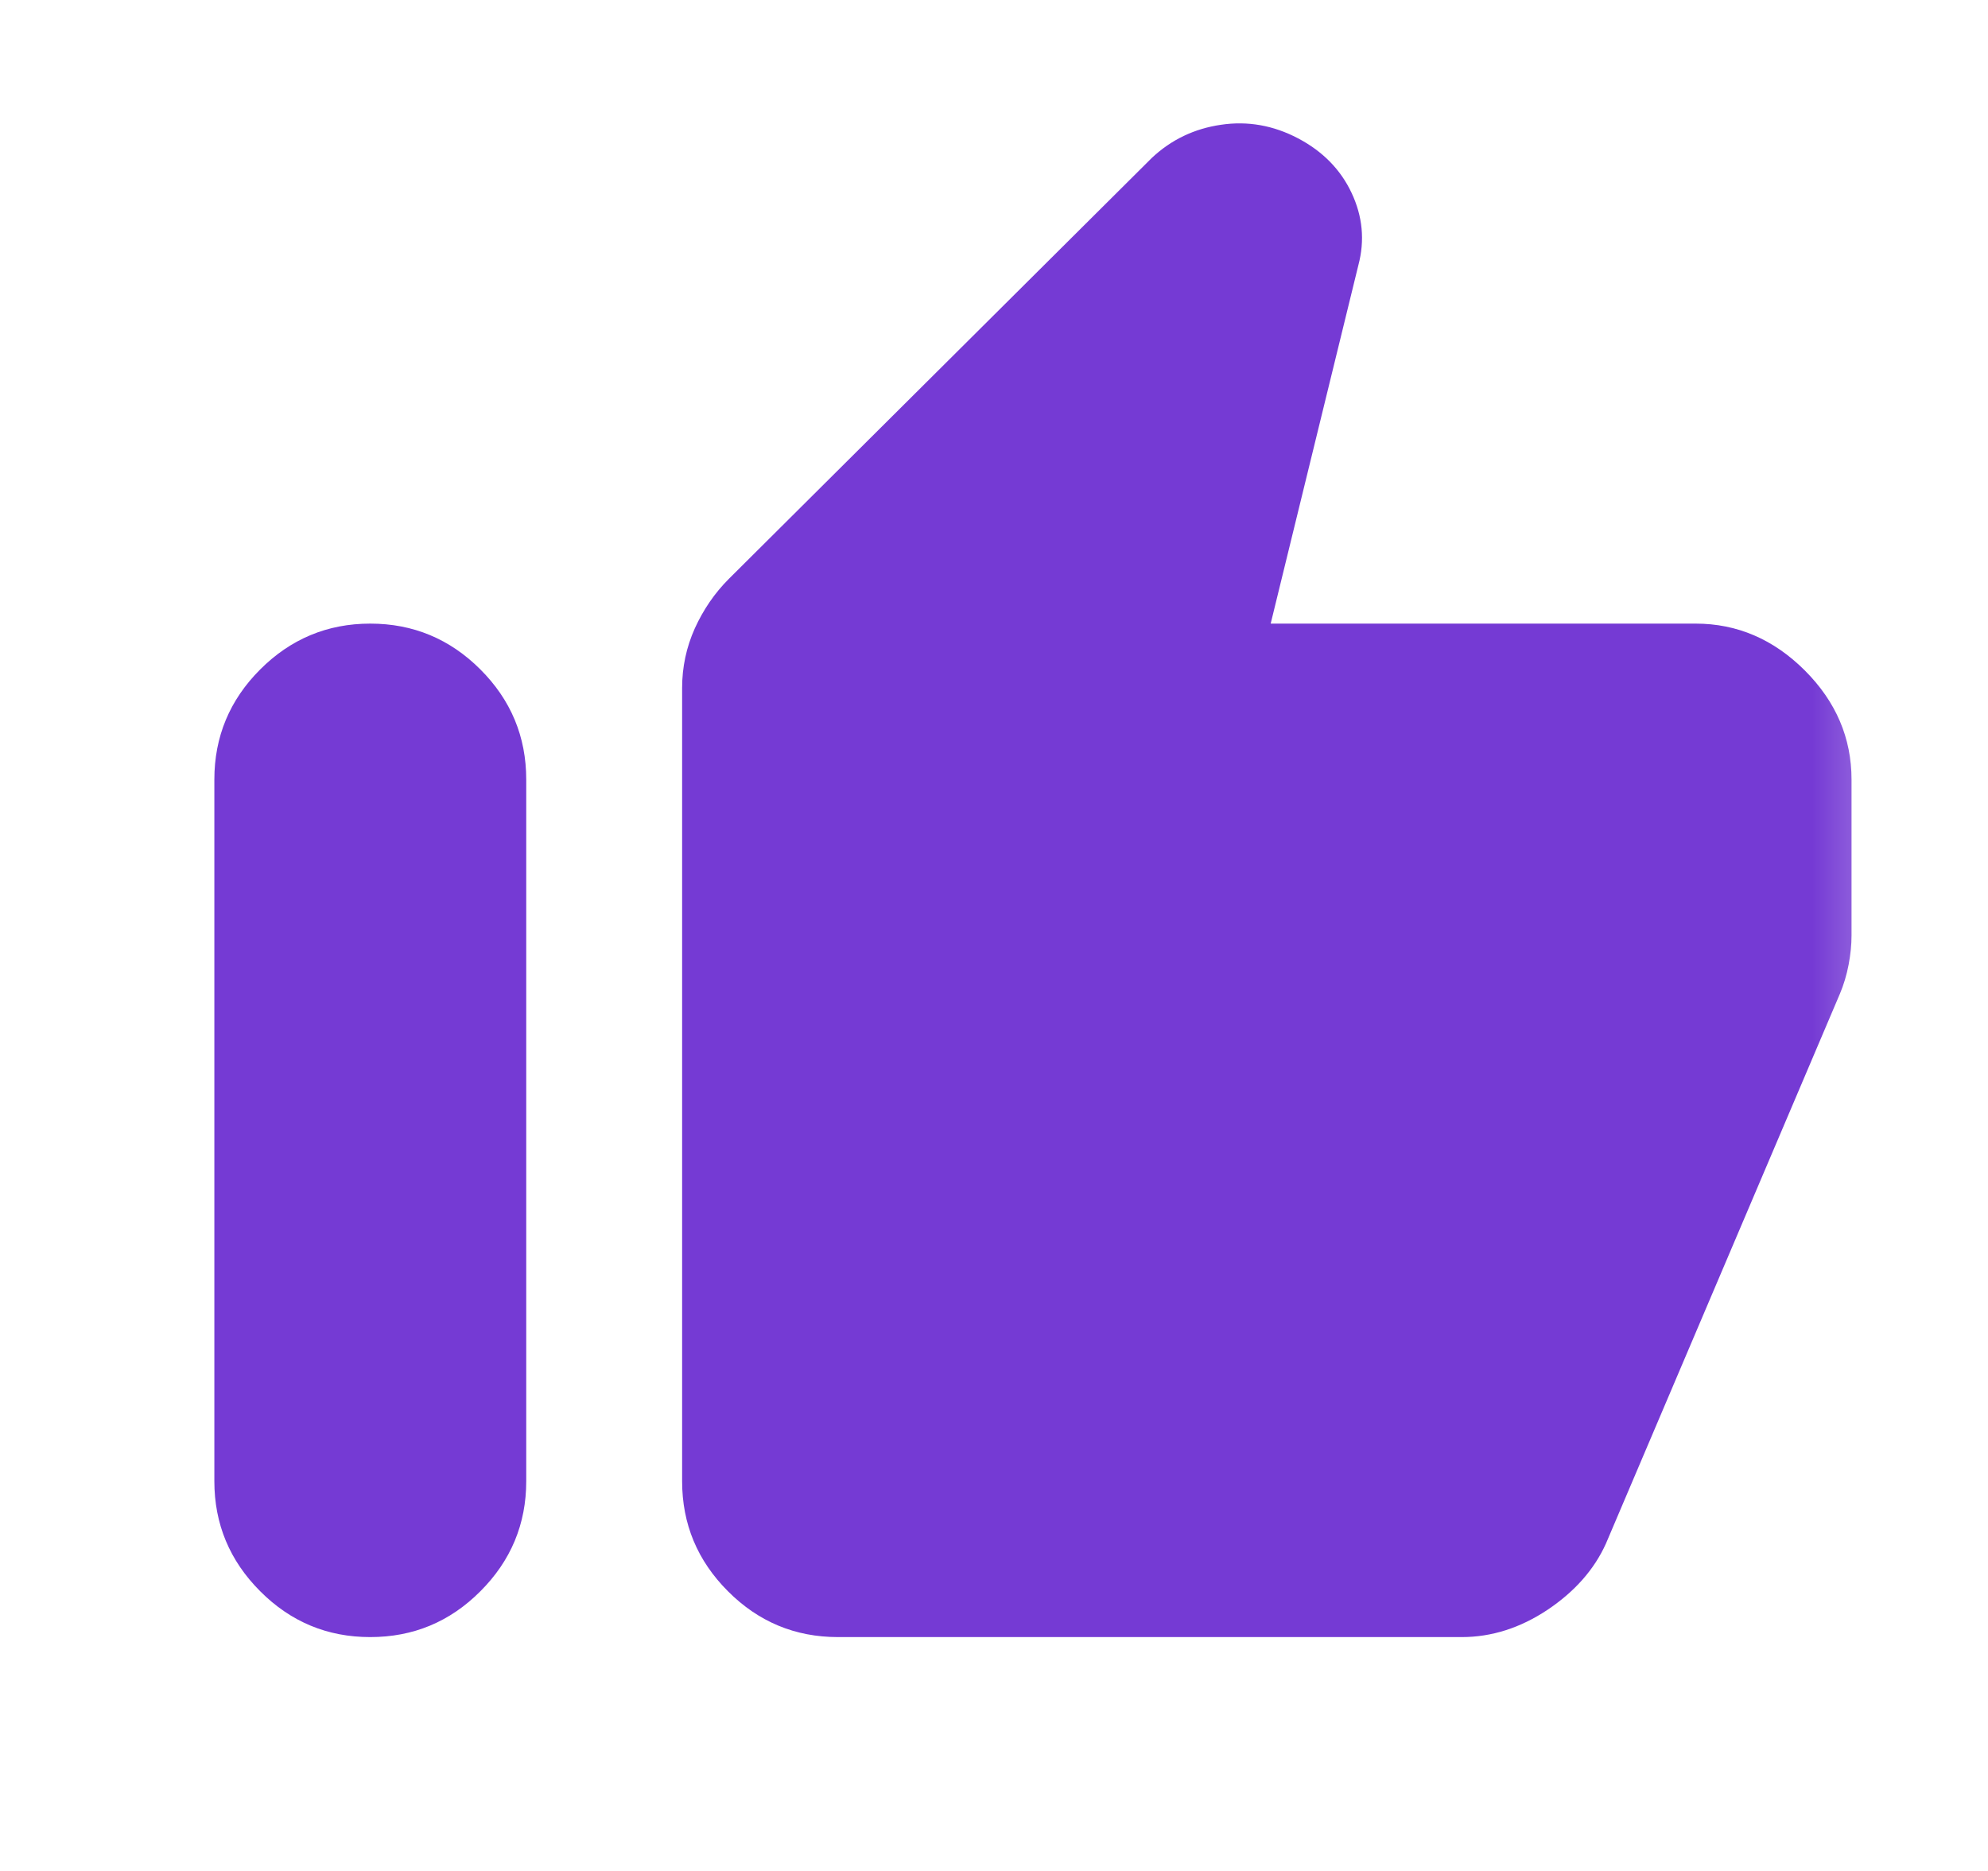 <svg width="17" height="16" viewBox="0 0 17 16" fill="none" xmlns="http://www.w3.org/2000/svg">
<mask id="mask0_16_437" style="mask-type:alpha" maskUnits="userSpaceOnUse" x="0" y="0" width="17" height="16">
<rect x="0.5" width="16" height="16" fill="#D9D9D9"/>
</mask>
<g mask="url(#mask0_16_437)">
<path d="M14.5 5.333C14.855 5.333 15.166 5.467 15.433 5.733C15.7 6 15.833 6.311 15.833 6.667V8C15.833 8.078 15.825 8.161 15.808 8.25C15.791 8.339 15.766 8.422 15.733 8.5L13.733 13.2C13.633 13.422 13.466 13.611 13.233 13.767C13 13.922 12.755 14 12.5 14H7.166C6.8 14 6.486 13.87 6.225 13.608C5.964 13.347 5.833 13.033 5.833 12.667V5.883C5.833 5.706 5.869 5.536 5.941 5.375C6.014 5.214 6.111 5.072 6.233 4.95L9.85 1.35C10.016 1.194 10.214 1.1 10.441 1.067C10.669 1.033 10.889 1.072 11.1 1.183C11.311 1.294 11.464 1.45 11.558 1.65C11.652 1.85 11.672 2.056 11.616 2.267L10.866 5.333H14.5ZM3.166 14C2.8 14 2.486 13.87 2.225 13.608C1.964 13.347 1.833 13.033 1.833 12.667V6.667C1.833 6.3 1.964 5.986 2.225 5.725C2.486 5.464 2.8 5.333 3.166 5.333C3.533 5.333 3.847 5.464 4.108 5.725C4.369 5.986 4.5 6.3 4.5 6.667V12.667C4.5 13.033 4.369 13.347 4.108 13.608C3.847 13.87 3.533 14 3.166 14Z" fill="#753AD4"/>
</g>
</svg>

